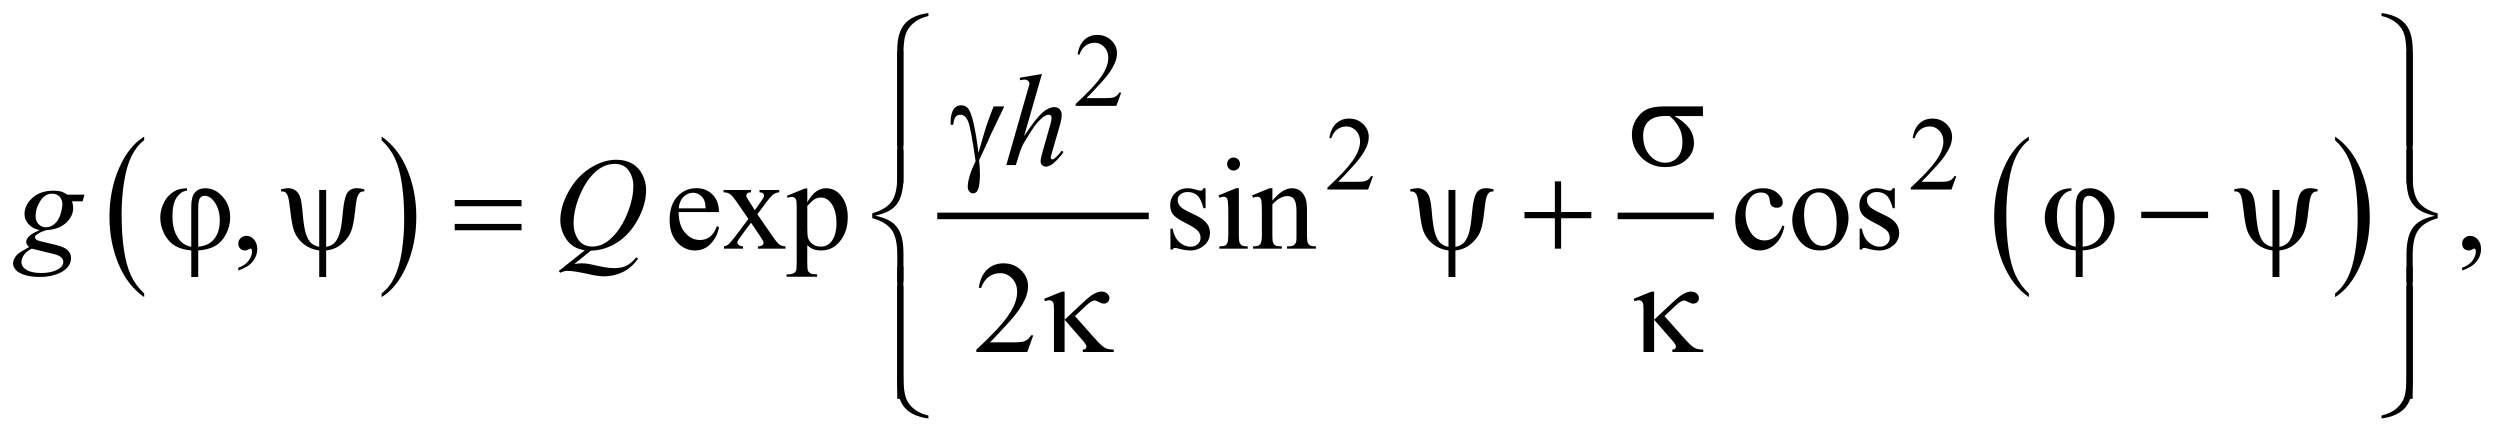 <?xml version="1.0" encoding="UTF-8"?>
<!DOCTYPE svg PUBLIC '-//W3C//DTD SVG 1.0//EN'
          'http://www.w3.org/TR/2001/REC-SVG-20010904/DTD/svg10.dtd'>
<svg stroke-dasharray="none" shape-rendering="auto" xmlns="http://www.w3.org/2000/svg" font-family="'Dialog'" text-rendering="auto" width="302" fill-opacity="1" color-interpolation="auto" color-rendering="auto" preserveAspectRatio="xMidYMid meet" font-size="12px" viewBox="0 0 302 53" fill="black" xmlns:xlink="http://www.w3.org/1999/xlink" stroke="black" image-rendering="auto" stroke-miterlimit="10" stroke-linecap="square" stroke-linejoin="miter" font-style="normal" stroke-width="1" height="53" stroke-dashoffset="0" font-weight="normal" stroke-opacity="1"
><!--Generated by the Batik Graphics2D SVG Generator--><defs id="genericDefs"
  /><g
  ><defs id="defs1"
    ><clipPath clipPathUnits="userSpaceOnUse" id="clipPath1"
      ><path d="M-1 -1 L190.174 -1 L190.174 32.075 L-1 32.075 L-1 -1 Z"
      /></clipPath
      ><clipPath clipPathUnits="userSpaceOnUse" id="clipPath2"
      ><path d="M-0 -0 L-0 31.075 L189.175 31.075 L189.175 -0 Z"
      /></clipPath
    ></defs
    ><g transform="scale(1.576,1.576) translate(1,1)"
    ><path d="M10.05 21.49 L10.05 21.773 C9.212 21.201 8.559 20.362 8.092 19.255 C7.625 18.149 7.391 16.938 7.391 15.621 C7.391 14.253 7.637 13.007 8.128 11.883 C8.62 10.759 9.26 9.956 10.05 9.472 L10.05 9.749 C9.655 10.048 9.331 10.457 9.077 10.976 C8.824 11.496 8.634 12.155 8.509 12.953 C8.384 13.752 8.321 14.585 8.321 15.451 C8.321 16.432 8.379 17.319 8.494 18.111 C8.609 18.903 8.786 19.56 9.024 20.082 C9.262 20.603 9.604 21.071 10.05 21.49 Z" stroke="none" clip-path="url(#clipPath2)"
    /></g
    ><g transform="matrix(1.576,0,0,1.576,1.576,1.576)"
    ><path d="M28.251 9.749 L28.251 9.472 C29.089 10.039 29.741 10.876 30.209 11.983 C30.677 13.09 30.91 14.3 30.91 15.617 C30.91 16.985 30.664 18.232 30.173 19.359 C29.682 20.485 29.041 21.291 28.252 21.774 L28.252 21.49 C28.65 21.19 28.976 20.781 29.23 20.262 C29.483 19.742 29.672 19.084 29.796 18.288 C29.92 17.491 29.981 16.657 29.981 15.787 C29.981 14.809 29.924 13.924 29.81 13.13 C29.696 12.336 29.519 11.678 29.28 11.156 C29.04 10.636 28.697 10.167 28.251 9.749 Z" stroke="none" clip-path="url(#clipPath2)"
    /></g
    ><g stroke-width="0.503" transform="matrix(1.576,0,0,1.576,1.576,1.576)"
    ><line y2="15.55" fill="none" x1="71.094" clip-path="url(#clipPath2)" x2="86.801" y1="15.55"
    /></g
    ><g stroke-width="0.503" transform="matrix(1.576,0,0,1.576,1.576,1.576)"
    ><line y2="15.55" fill="none" x1="123.243" clip-path="url(#clipPath2)" x2="130.113" y1="15.55"
    /></g
    ><g stroke-width="0.503" transform="matrix(1.576,0,0,1.576,1.576,1.576)"
    ><path d="M154.511 21.49 L154.511 21.773 C153.673 21.201 153.021 20.362 152.554 19.255 C152.086 18.149 151.853 16.938 151.853 15.621 C151.853 14.253 152.099 13.007 152.59 11.883 C153.081 10.758 153.722 9.955 154.511 9.471 L154.511 9.748 C154.116 10.047 153.792 10.456 153.538 10.975 C153.284 11.495 153.096 12.154 152.97 12.952 C152.845 13.751 152.782 14.584 152.782 15.45 C152.782 16.431 152.84 17.318 152.955 18.11 C153.071 18.902 153.248 19.559 153.485 20.081 C153.722 20.603 154.064 21.071 154.511 21.49 Z" stroke="none" clip-path="url(#clipPath2)"
    /></g
    ><g stroke-width="0.503" transform="matrix(1.576,0,0,1.576,1.576,1.576)"
    ><path d="M177.985 9.749 L177.985 9.472 C178.823 10.039 179.475 10.876 179.942 11.983 C180.41 13.089 180.643 14.3 180.643 15.617 C180.643 16.985 180.397 18.232 179.906 19.359 C179.416 20.485 178.775 21.291 177.985 21.774 L177.985 21.49 C178.383 21.19 178.709 20.781 178.963 20.262 C179.217 19.742 179.405 19.084 179.528 18.288 C179.652 17.491 179.714 16.657 179.714 15.787 C179.714 14.809 179.657 13.924 179.543 13.13 C179.429 12.336 179.253 11.678 179.014 11.156 C178.775 10.634 178.432 10.167 177.985 9.749 Z" stroke="none" clip-path="url(#clipPath2)"
    /></g
    ><g stroke-width="0.503" transform="matrix(1.576,0,0,1.576,1.576,1.576)"
    ><path d="M84.942 6.089 L84.571 7.114 L81.448 7.114 L81.448 6.969 C82.366 6.126 83.013 5.437 83.388 4.902 C83.763 4.368 83.95 3.88 83.95 3.437 C83.95 3.099 83.847 2.821 83.641 2.604 C83.435 2.387 83.19 2.278 82.904 2.278 C82.644 2.278 82.41 2.355 82.203 2.508 C81.996 2.661 81.843 2.886 81.744 3.182 L81.6 3.182 C81.665 2.697 81.832 2.326 82.101 2.066 C82.37 1.807 82.706 1.677 83.11 1.677 C83.54 1.677 83.898 1.816 84.186 2.094 C84.473 2.371 84.617 2.699 84.617 3.076 C84.617 3.346 84.554 3.616 84.429 3.885 C84.237 4.309 83.924 4.759 83.492 5.233 C82.844 5.946 82.439 6.375 82.278 6.522 L83.659 6.522 C83.94 6.522 84.138 6.512 84.251 6.491 C84.364 6.47 84.466 6.427 84.557 6.363 C84.648 6.299 84.727 6.208 84.795 6.09 L84.942 6.09 Z" stroke="none" clip-path="url(#clipPath2)"
    /></g
    ><g stroke-width="0.503" transform="matrix(1.576,0,0,1.576,1.576,1.576)"
    ><path d="M104.238 12.503 L103.868 13.528 L100.745 13.528 L100.745 13.382 C101.663 12.539 102.31 11.85 102.684 11.315 C103.059 10.782 103.247 10.294 103.247 9.85 C103.247 9.512 103.144 9.234 102.938 9.017 C102.733 8.8 102.487 8.691 102.201 8.691 C101.94 8.691 101.707 8.768 101.5 8.921 C101.293 9.074 101.141 9.299 101.042 9.594 L100.897 9.594 C100.961 9.11 101.129 8.738 101.398 8.478 C101.668 8.219 102.004 8.089 102.408 8.089 C102.837 8.089 103.195 8.228 103.483 8.506 C103.77 8.783 103.915 9.111 103.915 9.488 C103.915 9.758 103.852 10.027 103.727 10.297 C103.534 10.722 103.222 11.171 102.789 11.645 C102.142 12.358 101.736 12.788 101.575 12.934 L102.957 12.934 C103.238 12.934 103.436 12.924 103.549 12.903 C103.662 12.882 103.764 12.84 103.856 12.776 C103.947 12.712 104.026 12.62 104.093 12.503 L104.238 12.503 Z" stroke="none" clip-path="url(#clipPath2)"
    /></g
    ><g stroke-width="0.503" transform="matrix(1.576,0,0,1.576,1.576,1.576)"
    ><path d="M148.95 12.503 L148.58 13.528 L145.457 13.528 L145.457 13.382 C146.375 12.539 147.022 11.85 147.396 11.315 C147.771 10.782 147.959 10.294 147.959 9.85 C147.959 9.512 147.856 9.234 147.65 9.017 C147.445 8.8 147.199 8.691 146.913 8.691 C146.652 8.691 146.419 8.768 146.212 8.921 C146.005 9.074 145.853 9.299 145.754 9.594 L145.609 9.594 C145.673 9.11 145.841 8.738 146.11 8.478 C146.38 8.219 146.716 8.089 147.12 8.089 C147.549 8.089 147.907 8.228 148.195 8.506 C148.482 8.783 148.627 9.111 148.627 9.488 C148.627 9.758 148.564 10.027 148.439 10.297 C148.246 10.722 147.934 11.171 147.501 11.645 C146.854 12.358 146.448 12.788 146.287 12.934 L147.669 12.934 C147.95 12.934 148.148 12.924 148.261 12.903 C148.374 12.882 148.476 12.84 148.568 12.776 C148.659 12.712 148.738 12.62 148.805 12.503 L148.95 12.503 Z" stroke="none" clip-path="url(#clipPath2)"
    /></g
    ><g stroke-width="0.503" transform="matrix(1.576,0,0,1.576,1.576,1.576)"
    ><path d="M17.266 19.734 L17.266 19.518 C17.601 19.407 17.861 19.234 18.044 18.999 C18.227 18.764 18.32 18.517 18.32 18.255 C18.32 18.192 18.305 18.141 18.276 18.098 C18.253 18.069 18.23 18.054 18.208 18.054 C18.172 18.054 18.094 18.086 17.974 18.153 C17.915 18.182 17.854 18.197 17.788 18.197 C17.629 18.197 17.502 18.149 17.408 18.054 C17.314 17.959 17.266 17.828 17.266 17.661 C17.266 17.5 17.327 17.363 17.449 17.248 C17.571 17.134 17.72 17.076 17.895 17.076 C18.11 17.076 18.301 17.171 18.468 17.358 C18.635 17.546 18.719 17.796 18.719 18.107 C18.719 18.445 18.603 18.758 18.37 19.047 C18.139 19.339 17.771 19.567 17.266 19.734 Z" stroke="none" clip-path="url(#clipPath2)"
    /></g
    ><g stroke-width="0.503" transform="matrix(1.576,0,0,1.576,1.576,1.576)"
    ><path d="M51.019 15.255 C51.016 15.923 51.177 16.447 51.502 16.827 C51.827 17.207 52.21 17.396 52.648 17.396 C52.941 17.396 53.195 17.315 53.412 17.153 C53.629 16.991 53.809 16.714 53.956 16.321 L54.107 16.419 C54.039 16.868 53.84 17.276 53.512 17.645 C53.183 18.013 52.772 18.198 52.278 18.198 C51.741 18.198 51.281 17.987 50.9 17.567 C50.518 17.146 50.326 16.58 50.326 15.87 C50.326 15.1 50.522 14.5 50.914 14.07 C51.306 13.638 51.798 13.424 52.39 13.424 C52.891 13.424 53.303 13.59 53.625 13.922 C53.947 14.255 54.108 14.699 54.108 15.256 L51.019 15.256 ZM51.019 14.97 L53.088 14.97 C53.072 14.683 53.038 14.48 52.985 14.362 C52.904 14.178 52.783 14.035 52.622 13.929 C52.461 13.825 52.293 13.773 52.117 13.773 C51.847 13.773 51.605 13.878 51.392 14.089 C51.179 14.3 51.055 14.594 51.019 14.97 Z" stroke="none" clip-path="url(#clipPath2)"
    /></g
    ><g stroke-width="0.503" transform="matrix(1.576,0,0,1.576,1.576,1.576)"
    ><path d="M54.462 13.561 L56.565 13.561 L56.565 13.743 C56.431 13.743 56.338 13.765 56.284 13.812 C56.23 13.857 56.203 13.917 56.203 13.994 C56.203 14.072 56.26 14.193 56.374 14.357 C56.41 14.41 56.463 14.492 56.535 14.603 L56.852 15.113 L57.218 14.603 C57.452 14.279 57.569 14.074 57.569 13.988 C57.569 13.92 57.541 13.861 57.486 13.814 C57.431 13.767 57.341 13.743 57.218 13.743 L57.218 13.561 L58.73 13.561 L58.73 13.743 C58.571 13.753 58.433 13.797 58.315 13.876 C58.156 13.987 57.938 14.23 57.661 14.604 L57.051 15.423 L58.163 17.034 C58.436 17.43 58.632 17.669 58.748 17.749 C58.865 17.829 59.017 17.874 59.202 17.884 L59.202 18.061 L57.094 18.061 L57.094 17.884 C57.24 17.884 57.354 17.851 57.435 17.785 C57.497 17.739 57.528 17.679 57.528 17.603 C57.528 17.527 57.424 17.338 57.216 17.034 L56.562 16.071 L55.845 17.034 C55.624 17.332 55.513 17.509 55.513 17.564 C55.513 17.642 55.55 17.713 55.623 17.778 C55.696 17.841 55.806 17.877 55.953 17.883 L55.953 18.06 L54.494 18.06 L54.494 17.883 C54.611 17.866 54.713 17.825 54.801 17.76 C54.925 17.665 55.133 17.423 55.426 17.033 L56.363 15.78 L55.514 14.543 C55.273 14.189 55.087 13.968 54.955 13.878 C54.823 13.787 54.658 13.742 54.46 13.742 L54.46 13.561 Z" stroke="none" clip-path="url(#clipPath2)"
    /></g
    ><g stroke-width="0.503" transform="matrix(1.576,0,0,1.576,1.576,1.576)"
    ><path d="M59.317 14.007 L60.693 13.448 L60.879 13.448 L60.879 14.499 C61.11 14.103 61.341 13.825 61.574 13.666 C61.806 13.507 62.051 13.428 62.308 13.428 C62.757 13.428 63.131 13.605 63.43 13.958 C63.798 14.391 63.981 14.954 63.981 15.647 C63.981 16.423 63.76 17.065 63.317 17.573 C62.953 17.989 62.494 18.197 61.941 18.197 C61.7 18.197 61.492 18.163 61.316 18.093 C61.186 18.044 61.04 17.946 60.877 17.798 L60.877 19.169 C60.877 19.477 60.896 19.672 60.933 19.756 C60.97 19.839 61.035 19.905 61.128 19.954 C61.221 20.004 61.389 20.028 61.633 20.028 L61.633 20.21 L59.291 20.21 L59.291 20.028 L59.413 20.028 C59.592 20.031 59.745 19.997 59.871 19.924 C59.933 19.888 59.981 19.83 60.015 19.75 C60.049 19.669 60.066 19.466 60.066 19.138 L60.066 14.885 C60.066 14.593 60.053 14.408 60.027 14.329 C60.001 14.251 59.96 14.192 59.902 14.153 C59.845 14.114 59.768 14.093 59.67 14.093 C59.592 14.093 59.493 14.115 59.373 14.162 L59.317 14.007 ZM60.879 14.788 L60.879 16.468 C60.879 16.832 60.894 17.071 60.923 17.186 C60.968 17.375 61.08 17.542 61.257 17.687 C61.434 17.831 61.658 17.903 61.928 17.903 C62.253 17.903 62.517 17.775 62.719 17.52 C62.983 17.186 63.114 16.716 63.114 16.111 C63.114 15.423 62.965 14.894 62.665 14.524 C62.457 14.268 62.209 14.14 61.923 14.14 C61.767 14.14 61.612 14.179 61.46 14.258 C61.342 14.317 61.149 14.493 60.879 14.788 Z" stroke="none" clip-path="url(#clipPath2)"
    /></g
    ><g stroke-width="0.503" transform="matrix(1.576,0,0,1.576,1.576,1.576)"
    ><path d="M91.407 13.428 L91.407 14.96 L91.246 14.96 C91.122 14.48 90.964 14.151 90.77 13.978 C90.577 13.805 90.33 13.718 90.031 13.718 C89.803 13.718 89.619 13.779 89.48 13.9 C89.341 14.021 89.27 14.156 89.27 14.302 C89.27 14.486 89.322 14.643 89.426 14.775 C89.527 14.909 89.732 15.05 90.041 15.202 L90.753 15.551 C91.413 15.875 91.744 16.303 91.744 16.833 C91.744 17.242 91.59 17.572 91.283 17.822 C90.976 18.073 90.632 18.198 90.251 18.198 C89.978 18.198 89.666 18.149 89.314 18.051 C89.207 18.018 89.119 18.002 89.051 18.002 C88.976 18.002 88.918 18.044 88.875 18.129 L88.714 18.129 L88.714 16.524 L88.875 16.524 C88.966 16.982 89.14 17.328 89.397 17.56 C89.654 17.792 89.942 17.909 90.261 17.909 C90.486 17.909 90.668 17.843 90.81 17.71 C90.952 17.578 91.022 17.418 91.022 17.231 C91.022 17.005 90.943 16.815 90.785 16.662 C90.627 16.508 90.312 16.313 89.841 16.077 C89.369 15.841 89.06 15.629 88.914 15.438 C88.768 15.251 88.694 15.016 88.694 14.731 C88.694 14.361 88.82 14.051 89.072 13.803 C89.324 13.553 89.65 13.429 90.05 13.429 C90.226 13.429 90.439 13.467 90.689 13.542 C90.855 13.591 90.965 13.615 91.021 13.615 C91.073 13.615 91.114 13.603 91.143 13.581 C91.172 13.559 91.206 13.508 91.245 13.429 L91.407 13.429 Z" stroke="none" clip-path="url(#clipPath2)"
    /></g
    ><g stroke-width="0.503" transform="matrix(1.576,0,0,1.576,1.576,1.576)"
    ><path d="M93.958 13.428 L93.958 17.043 C93.958 17.324 93.979 17.512 94.019 17.606 C94.06 17.699 94.12 17.769 94.2 17.815 C94.28 17.861 94.425 17.883 94.637 17.883 L94.637 18.06 L92.466 18.06 L92.466 17.883 C92.684 17.883 92.83 17.862 92.905 17.82 C92.98 17.777 93.039 17.707 93.083 17.608 C93.126 17.51 93.148 17.322 93.148 17.044 L93.148 15.31 C93.148 14.822 93.133 14.505 93.105 14.362 C93.082 14.258 93.046 14.184 92.998 14.143 C92.95 14.102 92.882 14.081 92.798 14.081 C92.707 14.081 92.596 14.106 92.466 14.155 L92.398 13.977 L93.745 13.427 L93.958 13.427 ZM93.554 11.075 C93.691 11.075 93.807 11.124 93.903 11.22 C93.999 11.318 94.047 11.434 94.047 11.572 C94.047 11.71 93.999 11.828 93.903 11.926 C93.807 12.025 93.691 12.073 93.554 12.073 C93.417 12.073 93.3 12.024 93.202 11.926 C93.105 11.828 93.056 11.71 93.056 11.572 C93.056 11.434 93.104 11.318 93.2 11.22 C93.296 11.124 93.414 11.075 93.554 11.075 Z" stroke="none" clip-path="url(#clipPath2)"
    /></g
    ><g stroke-width="0.503" transform="matrix(1.576,0,0,1.576,1.576,1.576)"
    ><path d="M96.526 14.381 C97.049 13.745 97.548 13.428 98.024 13.428 C98.267 13.428 98.477 13.49 98.653 13.613 C98.829 13.736 98.968 13.937 99.073 14.219 C99.144 14.415 99.18 14.716 99.18 15.122 L99.18 17.043 C99.18 17.328 99.202 17.521 99.248 17.622 C99.283 17.704 99.341 17.768 99.421 17.814 C99.501 17.86 99.648 17.882 99.862 17.882 L99.862 18.059 L97.652 18.059 L97.652 17.882 L97.745 17.882 C97.953 17.882 98.099 17.85 98.182 17.786 C98.265 17.722 98.323 17.628 98.355 17.504 C98.369 17.454 98.375 17.301 98.375 17.042 L98.375 15.2 C98.375 14.791 98.322 14.494 98.217 14.308 C98.112 14.122 97.933 14.031 97.683 14.031 C97.296 14.031 96.911 14.244 96.527 14.67 L96.527 17.042 C96.527 17.347 96.545 17.535 96.581 17.606 C96.626 17.702 96.688 17.771 96.769 17.815 C96.85 17.859 97.01 17.881 97.254 17.881 L97.254 18.058 L95.044 18.058 L95.044 17.881 L95.142 17.881 C95.37 17.881 95.523 17.822 95.603 17.706 C95.683 17.59 95.722 17.368 95.722 17.041 L95.722 15.371 C95.722 14.831 95.71 14.501 95.686 14.384 C95.662 14.266 95.624 14.186 95.574 14.144 C95.523 14.101 95.456 14.08 95.372 14.08 C95.281 14.08 95.172 14.105 95.045 14.154 L94.972 13.976 L96.319 13.426 L96.529 13.426 L96.529 14.381 Z" stroke="none" clip-path="url(#clipPath2)"
    /></g
    ><g stroke-width="0.503" transform="matrix(1.576,0,0,1.576,1.576,1.576)"
    ><path d="M135.772 16.351 C135.652 16.944 135.416 17.4 135.064 17.718 C134.713 18.037 134.325 18.197 133.898 18.197 C133.391 18.197 132.949 17.982 132.571 17.553 C132.194 17.124 132.006 16.544 132.006 15.815 C132.006 15.108 132.215 14.533 132.633 14.09 C133.051 13.649 133.553 13.427 134.138 13.427 C134.577 13.427 134.939 13.544 135.221 13.779 C135.504 14.012 135.646 14.257 135.646 14.508 C135.646 14.632 135.606 14.733 135.527 14.81 C135.447 14.887 135.336 14.925 135.192 14.925 C135.001 14.925 134.856 14.863 134.758 14.738 C134.702 14.67 134.666 14.539 134.648 14.345 C134.63 14.152 134.564 14.004 134.451 13.903 C134.337 13.804 134.18 13.756 133.977 13.756 C133.652 13.756 133.39 13.877 133.192 14.119 C132.928 14.44 132.796 14.864 132.796 15.391 C132.796 15.928 132.927 16.402 133.189 16.813 C133.451 17.224 133.805 17.429 134.251 17.429 C134.569 17.429 134.856 17.32 135.109 17.1 C135.289 16.95 135.463 16.676 135.631 16.281 L135.772 16.351 Z" stroke="none" clip-path="url(#clipPath2)"
    /></g
    ><g stroke-width="0.503" transform="matrix(1.576,0,0,1.576,1.576,1.576)"
    ><path d="M138.537 13.428 C139.214 13.428 139.757 13.687 140.167 14.204 C140.515 14.645 140.689 15.153 140.689 15.726 C140.689 16.129 140.592 16.537 140.401 16.949 C140.209 17.362 139.945 17.673 139.608 17.883 C139.271 18.092 138.896 18.197 138.483 18.197 C137.81 18.197 137.275 17.926 136.878 17.386 C136.543 16.931 136.376 16.42 136.376 15.854 C136.376 15.442 136.478 15.032 136.681 14.624 C136.884 14.216 137.152 13.915 137.484 13.72 C137.815 13.525 138.166 13.428 138.537 13.428 ZM138.386 13.747 C138.214 13.747 138.04 13.799 137.866 13.901 C137.692 14.005 137.552 14.186 137.444 14.444 C137.337 14.703 137.283 15.036 137.283 15.442 C137.283 16.096 137.412 16.661 137.671 17.135 C137.93 17.611 138.271 17.848 138.693 17.848 C139.008 17.848 139.269 17.717 139.473 17.454 C139.678 17.192 139.781 16.742 139.781 16.103 C139.781 15.304 139.61 14.675 139.269 14.217 C139.038 13.904 138.744 13.747 138.386 13.747 Z" stroke="none" clip-path="url(#clipPath2)"
    /></g
    ><g stroke-width="0.503" transform="matrix(1.576,0,0,1.576,1.576,1.576)"
    ><path d="M144.237 13.428 L144.237 14.96 L144.076 14.96 C143.952 14.48 143.794 14.151 143.6 13.978 C143.406 13.805 143.16 13.718 142.861 13.718 C142.632 13.718 142.449 13.779 142.309 13.9 C142.169 14.021 142.099 14.156 142.099 14.302 C142.099 14.486 142.151 14.643 142.255 14.775 C142.356 14.909 142.561 15.05 142.87 15.202 L143.582 15.551 C144.242 15.875 144.572 16.303 144.572 16.833 C144.572 17.242 144.419 17.572 144.111 17.822 C143.803 18.073 143.46 18.198 143.079 18.198 C142.807 18.198 142.494 18.149 142.142 18.051 C142.035 18.018 141.947 18.002 141.878 18.002 C141.804 18.002 141.745 18.044 141.703 18.129 L141.542 18.129 L141.542 16.524 L141.703 16.524 C141.794 16.982 141.968 17.328 142.224 17.56 C142.48 17.792 142.769 17.909 143.087 17.909 C143.312 17.909 143.495 17.843 143.637 17.71 C143.778 17.578 143.849 17.418 143.849 17.231 C143.849 17.005 143.77 16.815 143.613 16.662 C143.455 16.508 143.14 16.313 142.669 16.077 C142.198 15.841 141.888 15.629 141.741 15.438 C141.595 15.251 141.522 15.016 141.522 14.731 C141.522 14.361 141.648 14.051 141.9 13.803 C142.152 13.553 142.478 13.429 142.879 13.429 C143.054 13.429 143.268 13.467 143.518 13.542 C143.684 13.591 143.794 13.615 143.85 13.615 C143.902 13.615 143.943 13.603 143.972 13.581 C144.001 13.559 144.035 13.508 144.075 13.429 L144.237 13.429 Z" stroke="none" clip-path="url(#clipPath2)"
    /></g
    ><g stroke-width="0.503" transform="matrix(1.576,0,0,1.576,1.576,1.576)"
    ><path d="M187.721 19.734 L187.721 19.518 C188.056 19.407 188.315 19.234 188.499 18.999 C188.683 18.765 188.774 18.517 188.774 18.255 C188.774 18.192 188.759 18.141 188.73 18.098 C188.708 18.069 188.684 18.054 188.662 18.054 C188.626 18.054 188.548 18.086 188.428 18.153 C188.369 18.182 188.308 18.197 188.242 18.197 C188.083 18.197 187.956 18.149 187.861 18.054 C187.767 17.959 187.72 17.828 187.72 17.661 C187.72 17.5 187.781 17.363 187.903 17.248 C188.025 17.134 188.174 17.076 188.349 17.076 C188.564 17.076 188.755 17.171 188.922 17.358 C189.09 17.546 189.174 17.796 189.174 18.107 C189.174 18.445 189.057 18.758 188.824 19.047 C188.593 19.339 188.225 19.567 187.721 19.734 Z" stroke="none" clip-path="url(#clipPath2)"
    /></g
    ><g stroke-width="0.503" transform="matrix(1.576,0,0,1.576,1.576,1.576)"
    ><path d="M78.202 24.699 L77.739 25.981 L73.836 25.981 L73.836 25.8 C74.984 24.745 75.793 23.884 76.261 23.216 C76.729 22.548 76.964 21.938 76.964 21.384 C76.964 20.962 76.836 20.615 76.579 20.343 C76.322 20.072 76.015 19.936 75.657 19.936 C75.332 19.936 75.04 20.032 74.781 20.223 C74.523 20.414 74.331 20.696 74.208 21.065 L74.027 21.065 C74.109 20.46 74.318 19.995 74.654 19.67 C74.991 19.346 75.411 19.184 75.916 19.184 C76.453 19.184 76.9 19.358 77.26 19.705 C77.619 20.053 77.799 20.462 77.799 20.934 C77.799 21.271 77.721 21.608 77.565 21.946 C77.324 22.476 76.934 23.038 76.394 23.631 C75.584 24.522 75.078 25.059 74.876 25.242 L76.604 25.242 C76.955 25.242 77.202 25.228 77.343 25.202 C77.485 25.177 77.613 25.123 77.726 25.043 C77.839 24.963 77.939 24.849 78.023 24.701 L78.202 24.701 Z" stroke="none" clip-path="url(#clipPath2)"
    /></g
    ><g stroke-width="0.503" transform="matrix(1.576,0,0,1.576,1.576,1.576)"
    ><path d="M78.865 4.669 L77.494 9.439 C78.086 8.542 78.548 7.945 78.88 7.651 C79.212 7.356 79.529 7.209 79.831 7.209 C79.987 7.209 80.117 7.263 80.222 7.371 C80.326 7.479 80.378 7.623 80.378 7.803 C80.378 8.019 80.333 8.281 80.242 8.589 L79.646 10.647 C79.571 10.896 79.534 11.033 79.534 11.06 C79.534 11.105 79.548 11.143 79.576 11.172 C79.603 11.202 79.635 11.216 79.671 11.216 C79.713 11.216 79.762 11.195 79.817 11.153 C80.003 11.009 80.186 10.809 80.368 10.554 L80.519 10.647 C80.409 10.82 80.255 11.011 80.058 11.219 C79.861 11.427 79.692 11.572 79.551 11.652 C79.409 11.732 79.283 11.771 79.173 11.771 C79.053 11.771 78.954 11.734 78.878 11.656 C78.801 11.58 78.763 11.48 78.763 11.359 C78.763 11.214 78.82 10.947 78.934 10.554 L79.495 8.589 C79.566 8.343 79.602 8.151 79.602 8.009 C79.602 7.944 79.581 7.891 79.541 7.852 C79.5 7.813 79.447 7.793 79.382 7.793 C79.288 7.793 79.18 7.829 79.06 7.901 C78.839 8.039 78.583 8.294 78.294 8.667 C78.216 8.769 77.956 9.178 77.514 9.896 C77.377 10.125 77.265 10.375 77.177 10.647 L76.865 11.654 L76.133 11.654 L77.738 6.035 L77.909 5.426 C77.909 5.341 77.874 5.266 77.804 5.2 C77.734 5.134 77.649 5.101 77.548 5.101 C77.489 5.101 77.4 5.111 77.279 5.131 L77.176 5.146 L77.176 4.954 L78.865 4.669 Z" stroke="none" clip-path="url(#clipPath2)"
    /></g
    ><g stroke-width="0.503" transform="matrix(1.576,0,0,1.576,1.576,1.576)"
    ><path d="M5.475 13.919 L5.333 14.43 L4.519 14.43 C4.581 14.607 4.612 14.773 4.612 14.926 C4.612 15.359 4.429 15.743 4.065 16.08 C3.697 16.418 3.193 16.604 2.553 16.64 C2.208 16.745 1.949 16.869 1.777 17.014 C1.712 17.066 1.679 17.12 1.679 17.176 C1.679 17.241 1.708 17.301 1.767 17.355 C1.826 17.41 1.974 17.464 2.211 17.52 L3.158 17.741 C3.681 17.866 4.028 18.012 4.197 18.183 C4.363 18.356 4.446 18.556 4.446 18.782 C4.446 19.051 4.347 19.297 4.151 19.519 C3.955 19.741 3.666 19.915 3.287 20.041 C2.908 20.167 2.489 20.23 2.03 20.23 C1.627 20.23 1.259 20.182 0.927 20.085 C0.595 19.988 0.358 19.857 0.215 19.694 C0.072 19.531 0 19.362 0 19.189 C0 19.048 0.046 18.902 0.139 18.75 C0.232 18.598 0.348 18.472 0.488 18.374 C0.576 18.311 0.824 18.164 1.235 17.932 C1.085 17.815 1.01 17.685 1.01 17.544 C1.01 17.413 1.076 17.273 1.208 17.126 C1.339 16.98 1.619 16.817 2.044 16.64 C1.686 16.572 1.402 16.421 1.193 16.189 C0.983 15.957 0.878 15.698 0.878 15.413 C0.878 14.948 1.081 14.532 1.485 14.166 C1.89 13.799 2.429 13.615 3.103 13.615 C3.347 13.615 3.547 13.64 3.703 13.689 C3.859 13.738 4.01 13.815 4.157 13.919 L5.475 13.919 ZM1.444 18.06 C1.181 18.181 0.981 18.336 0.846 18.527 C0.711 18.716 0.643 18.903 0.643 19.087 C0.643 19.303 0.741 19.482 0.936 19.622 C1.216 19.825 1.625 19.927 2.165 19.927 C2.63 19.927 3.028 19.848 3.358 19.689 C3.688 19.531 3.854 19.325 3.854 19.073 C3.854 18.945 3.793 18.824 3.671 18.71 C3.549 18.595 3.312 18.502 2.961 18.43 C2.77 18.389 2.264 18.266 1.444 18.06 ZM3.782 14.69 C3.782 14.428 3.709 14.221 3.565 14.071 C3.421 13.921 3.231 13.844 2.997 13.844 C2.629 13.844 2.326 14.031 2.087 14.403 C1.848 14.774 1.729 15.161 1.729 15.564 C1.729 15.817 1.805 16.022 1.958 16.182 C2.111 16.343 2.296 16.423 2.515 16.423 C2.687 16.423 2.854 16.375 3.015 16.281 C3.176 16.185 3.312 16.054 3.422 15.887 C3.533 15.72 3.621 15.507 3.686 15.248 C3.751 14.989 3.782 14.805 3.782 14.69 Z" stroke="none" clip-path="url(#clipPath2)"
    /></g
    ><g stroke-width="0.503" transform="matrix(1.576,0,0,1.576,1.576,1.576)"
    ><path d="M44.281 18.212 L43.022 19.238 C43.22 19.202 43.404 19.184 43.573 19.184 C43.736 19.184 43.886 19.194 44.024 19.213 C44.162 19.232 44.458 19.294 44.912 19.398 C45.366 19.501 45.762 19.552 46.1 19.552 C46.461 19.552 46.767 19.489 47.02 19.363 C47.272 19.237 47.517 19.027 47.754 18.732 L47.915 18.811 C47.58 19.295 47.185 19.645 46.729 19.859 C46.273 20.074 45.791 20.181 45.28 20.181 C44.997 20.181 44.61 20.125 44.119 20.014 C43.368 19.847 42.842 19.763 42.543 19.763 C42.429 19.763 42.336 19.772 42.265 19.787 C42.193 19.804 42.086 19.843 41.943 19.905 L41.831 19.772 L43.831 18.181 C43.213 18.096 42.745 17.823 42.426 17.361 C42.107 16.899 41.948 16.406 41.948 15.882 C41.948 15.165 42.163 14.423 42.594 13.657 C43.025 12.89 43.576 12.298 44.248 11.876 C44.919 11.456 45.579 11.245 46.227 11.245 C46.708 11.245 47.119 11.343 47.459 11.54 C47.799 11.736 48.062 12.022 48.247 12.397 C48.432 12.772 48.525 13.155 48.525 13.548 C48.525 14.301 48.312 15.065 47.886 15.836 C47.46 16.609 46.93 17.194 46.298 17.593 C45.666 17.993 44.994 18.198 44.281 18.212 ZM46.111 11.562 C45.786 11.562 45.467 11.643 45.157 11.805 C44.847 11.967 44.538 12.232 44.233 12.601 C43.927 12.969 43.652 13.451 43.408 14.047 C43.112 14.78 42.964 15.473 42.964 16.124 C42.964 16.59 43.083 17.001 43.32 17.359 C43.557 17.717 43.922 17.897 44.413 17.897 C44.706 17.897 44.996 17.824 45.282 17.676 C45.568 17.528 45.865 17.278 46.17 16.924 C46.56 16.472 46.887 15.898 47.15 15.2 C47.414 14.502 47.546 13.854 47.546 13.255 C47.546 12.813 47.427 12.42 47.19 12.076 C46.952 11.733 46.592 11.562 46.111 11.562 Z" stroke="none" clip-path="url(#clipPath2)"
    /></g
    ><g stroke-width="0.503" transform="matrix(1.576,0,0,1.576,1.576,1.576)"
    ><path d="M70.162 0.226 C69.678 0.341 69.289 0.527 68.996 0.786 C68.704 1.044 68.505 1.342 68.401 1.677 C68.297 2.013 68.245 2.567 68.245 3.34 L68.245 10.138 L67.772 10.138 L67.772 2.834 C67.772 1.943 67.964 1.275 68.348 0.83 C68.732 0.385 69.335 0.108 70.162 0 L70.162 0.226 Z" stroke="none" clip-path="url(#clipPath2)"
    /></g
    ><g stroke-width="0.503" transform="matrix(1.576,0,0,1.576,1.576,1.576)"
    ><path d="M181.546 0.226 L181.546 0 C182.372 0.108 182.977 0.384 183.361 0.828 C183.745 1.272 183.936 1.94 183.936 2.834 L183.936 10.138 L183.457 10.138 L183.457 3.34 C183.457 2.852 183.433 2.434 183.385 2.085 C183.336 1.736 183.236 1.444 183.084 1.209 C182.932 0.974 182.729 0.771 182.47 0.602 C182.212 0.433 181.903 0.308 181.546 0.226 Z" stroke="none" clip-path="url(#clipPath2)"
    /></g
    ><g stroke-width="0.503" transform="matrix(1.576,0,0,1.576,1.576,1.576)"
    ><path d="M75.164 7.154 L75.979 7.154 C75.927 7.272 75.659 7.832 75.174 8.834 C74.972 9.253 74.828 9.571 74.74 9.787 C74.701 9.876 74.657 9.972 74.608 10.077 L74.047 11.285 C74.069 11.495 74.086 11.687 74.096 11.864 C74.106 12.042 74.111 12.202 74.111 12.345 C74.111 12.79 74.078 13.134 74.013 13.377 C73.967 13.547 73.907 13.664 73.832 13.728 C73.757 13.792 73.676 13.824 73.588 13.824 C73.481 13.824 73.386 13.778 73.303 13.686 C73.22 13.594 73.178 13.477 73.178 13.332 C73.178 13.08 73.228 12.789 73.329 12.461 C73.43 12.131 73.579 11.762 73.778 11.353 C73.541 9.676 73.351 8.665 73.21 8.318 C73.069 7.971 72.873 7.797 72.622 7.797 C72.469 7.797 72.349 7.843 72.261 7.937 C72.174 8.031 72.107 8.241 72.061 8.568 L71.871 8.568 C71.868 8.47 71.866 8.396 71.866 8.347 C71.866 7.895 71.954 7.555 72.13 7.326 C72.263 7.156 72.442 7.071 72.667 7.071 C72.862 7.071 73.021 7.13 73.145 7.248 C73.314 7.415 73.465 7.778 73.599 8.338 C73.768 9.065 73.9 9.856 73.995 10.71 L74.424 9.252 C74.614 8.597 74.861 7.897 75.164 7.154 Z" stroke="none" clip-path="url(#clipPath2)"
    /></g
    ><g stroke-width="0.503" transform="matrix(1.576,0,0,1.576,1.576,1.576)"
    ><path d="M129.53 7.896 L127.343 7.896 C127.834 8.171 128.207 8.476 128.46 8.81 C128.714 9.144 128.841 9.531 128.841 9.969 C128.841 10.474 128.64 10.906 128.237 11.265 C127.834 11.626 127.294 11.806 126.617 11.806 C125.904 11.806 125.304 11.562 124.816 11.074 C124.329 10.587 124.085 9.998 124.085 9.306 C124.085 8.89 124.188 8.514 124.392 8.176 C124.597 7.839 124.857 7.584 125.17 7.412 C125.484 7.24 125.965 7.154 126.612 7.154 L129.53 7.154 L129.53 7.896 ZM126.979 7.896 C126.842 7.893 126.738 7.891 126.666 7.891 C126.084 7.891 125.651 8.022 125.37 8.284 C125.089 8.546 124.948 8.916 124.948 9.393 C124.948 10.019 125.116 10.522 125.451 10.901 C125.786 11.282 126.182 11.471 126.641 11.471 C127.025 11.471 127.34 11.332 127.587 11.056 C127.834 10.78 127.958 10.381 127.958 9.86 C127.959 9.107 127.632 8.453 126.979 7.896 Z" stroke="none" clip-path="url(#clipPath2)"
    /></g
    ><g stroke-width="0.503" transform="matrix(1.576,0,0,1.576,1.576,1.576)"
    ><path d="M68.244 13.063 L67.771 13.063 L67.771 2.93 L68.244 2.93 L68.244 13.063 Z" stroke="none" clip-path="url(#clipPath2)"
    /></g
    ><g stroke-width="0.503" transform="matrix(1.576,0,0,1.576,1.576,1.576)"
    ><path d="M183.932 13.063 L183.458 13.063 L183.458 2.93 L183.932 2.93 L183.932 13.063 Z" stroke="none" clip-path="url(#clipPath2)"
    /></g
    ><g stroke-width="0.503" transform="matrix(1.576,0,0,1.576,1.576,1.576)"
    ><path d="M13.661 17.922 L13.661 14.818 C13.661 14.318 13.756 13.961 13.947 13.748 C14.137 13.535 14.403 13.429 14.744 13.429 C15.239 13.429 15.679 13.645 16.064 14.075 C16.45 14.507 16.643 15.042 16.643 15.684 C16.643 16.113 16.538 16.531 16.328 16.939 C16.118 17.346 15.846 17.648 15.511 17.842 C15.176 18.037 14.737 18.155 14.194 18.198 L14.194 20.231 L13.662 20.231 L13.662 18.198 C13.164 18.155 12.749 18.036 12.415 17.84 C12.082 17.643 11.81 17.344 11.6 16.941 C11.39 16.539 11.285 16.123 11.285 15.694 C11.285 15.331 11.354 14.993 11.493 14.682 C11.631 14.37 11.796 14.125 11.988 13.946 C12.18 13.765 12.378 13.637 12.581 13.559 C12.784 13.483 13.034 13.44 13.33 13.429 L13.33 13.616 C13.038 13.639 12.779 13.806 12.555 14.118 C12.33 14.429 12.218 14.925 12.218 15.606 C12.218 16.1 12.295 16.521 12.447 16.87 C12.599 17.219 12.792 17.48 13.023 17.654 C13.171 17.764 13.385 17.854 13.661 17.922 ZM14.193 17.912 C14.522 17.876 14.787 17.799 14.988 17.682 C15.268 17.521 15.481 17.289 15.627 16.987 C15.773 16.685 15.847 16.324 15.847 15.904 C15.847 15.311 15.699 14.82 15.403 14.43 C15.189 14.149 14.943 14.007 14.666 14.007 C14.526 14.007 14.413 14.07 14.325 14.193 C14.237 14.315 14.193 14.576 14.193 14.976 L14.193 17.912 Z" stroke="none" clip-path="url(#clipPath2)"
    /></g
    ><g stroke-width="0.503" transform="matrix(1.576,0,0,1.576,1.576,1.576)"
    ><path d="M24 13.561 L24 17.922 C24.25 17.873 24.452 17.781 24.605 17.648 C24.758 17.513 24.891 17.286 25.005 16.964 C25.119 16.644 25.212 16.066 25.283 15.231 C25.345 14.541 25.452 14.066 25.605 13.809 C25.758 13.552 26.015 13.423 26.376 13.423 C26.5 13.423 26.683 13.45 26.927 13.507 L26.927 13.669 C26.787 13.669 26.683 13.693 26.615 13.742 C26.52 13.814 26.444 13.938 26.386 14.116 C26.327 14.292 26.274 14.618 26.225 15.093 C26.15 15.86 26.043 16.414 25.903 16.758 C25.799 17.01 25.641 17.248 25.429 17.473 C25.217 17.698 24.999 17.866 24.773 17.979 C24.547 18.092 24.29 18.164 24 18.197 L24 20.23 L23.468 20.23 L23.468 18.197 C23.026 18.141 22.639 17.986 22.307 17.733 C21.975 17.479 21.728 17.157 21.565 16.767 C21.441 16.472 21.334 15.911 21.243 15.082 C21.187 14.584 21.132 14.25 21.077 14.08 C21.022 13.91 20.949 13.794 20.857 13.731 C20.798 13.689 20.693 13.668 20.54 13.668 L20.54 13.506 C20.813 13.449 21 13.422 21.101 13.422 C21.293 13.422 21.47 13.477 21.633 13.586 C21.796 13.696 21.918 13.862 21.999 14.085 C22.081 14.308 22.144 14.691 22.189 15.234 C22.254 16.043 22.343 16.611 22.455 16.938 C22.567 17.266 22.7 17.498 22.852 17.633 C23.004 17.768 23.21 17.864 23.467 17.92 L23.467 13.559 L24 13.559 Z" stroke="none" clip-path="url(#clipPath2)"
    /></g
    ><g stroke-width="0.503" transform="matrix(1.576,0,0,1.576,1.576,1.576)"
    ><path d="M33.853 14.331 L38.976 14.331 L38.976 14.808 L33.853 14.808 L33.853 14.331 ZM33.853 16.163 L38.976 16.163 L38.976 16.65 L33.853 16.65 L33.853 16.163 Z" stroke="none" clip-path="url(#clipPath2)"
    /></g
    ><g stroke-width="0.503" transform="matrix(1.576,0,0,1.576,1.576,1.576)"
    ><path d="M110.556 13.561 L110.556 17.922 C110.807 17.873 111.008 17.781 111.161 17.648 C111.313 17.513 111.447 17.286 111.56 16.964 C111.674 16.644 111.767 16.066 111.838 15.231 C111.901 14.541 112.007 14.066 112.16 13.809 C112.313 13.552 112.57 13.423 112.931 13.423 C113.055 13.423 113.239 13.45 113.483 13.507 L113.483 13.669 C113.343 13.669 113.239 13.693 113.17 13.742 C113.076 13.814 112.999 13.938 112.941 14.116 C112.883 14.292 112.83 14.618 112.781 15.093 C112.706 15.86 112.598 16.414 112.459 16.758 C112.355 17.01 112.197 17.248 111.985 17.473 C111.774 17.698 111.555 17.866 111.329 17.979 C111.103 18.092 110.846 18.165 110.556 18.198 L110.556 20.231 L110.025 20.231 L110.025 18.198 C109.583 18.142 109.195 17.987 108.864 17.734 C108.532 17.48 108.285 17.158 108.122 16.768 C107.998 16.473 107.892 15.912 107.8 15.083 C107.745 14.585 107.69 14.251 107.634 14.081 C107.579 13.911 107.506 13.795 107.415 13.732 C107.356 13.69 107.25 13.669 107.098 13.669 L107.098 13.507 C107.371 13.45 107.558 13.423 107.659 13.423 C107.851 13.423 108.028 13.478 108.191 13.587 C108.354 13.697 108.475 13.863 108.557 14.086 C108.638 14.309 108.702 14.692 108.747 15.235 C108.811 16.044 108.9 16.612 109.013 16.939 C109.125 17.267 109.257 17.499 109.41 17.634 C109.563 17.769 109.767 17.865 110.025 17.921 L110.025 13.56 L110.556 13.56 Z" stroke="none" clip-path="url(#clipPath2)"
    /></g
    ><g stroke-width="0.503" transform="matrix(1.576,0,0,1.576,1.576,1.576)"
    ><path d="M118.179 12.902 L118.658 12.902 L118.658 15.25 L120.975 15.25 L120.975 15.727 L118.658 15.727 L118.658 18.06 L118.179 18.06 L118.179 15.727 L115.852 15.727 L115.852 15.25 L118.179 15.25 L118.179 12.902 Z" stroke="none" clip-path="url(#clipPath2)"
    /></g
    ><g stroke-width="0.503" transform="matrix(1.576,0,0,1.576,1.576,1.576)"
    ><path d="M158.104 17.922 L158.104 14.818 C158.104 14.318 158.199 13.961 158.389 13.748 C158.579 13.535 158.845 13.429 159.187 13.429 C159.681 13.429 160.122 13.645 160.507 14.075 C160.892 14.507 161.085 15.042 161.085 15.684 C161.085 16.113 160.98 16.531 160.77 16.939 C160.561 17.346 160.289 17.648 159.954 17.842 C159.618 18.037 159.18 18.155 158.637 18.198 L158.637 20.231 L158.105 20.231 L158.105 18.198 C157.607 18.155 157.192 18.036 156.858 17.84 C156.525 17.643 156.254 17.344 156.044 16.941 C155.834 16.539 155.73 16.123 155.73 15.694 C155.73 15.331 155.798 14.993 155.937 14.682 C156.076 14.37 156.241 14.125 156.432 13.946 C156.624 13.765 156.822 13.637 157.025 13.559 C157.228 13.483 157.478 13.44 157.774 13.429 L157.774 13.616 C157.481 13.639 157.223 13.806 156.999 14.118 C156.774 14.429 156.662 14.925 156.662 15.606 C156.662 16.1 156.738 16.521 156.891 16.87 C157.043 17.219 157.236 17.48 157.466 17.654 C157.614 17.764 157.827 17.854 158.104 17.922 ZM158.636 17.912 C158.964 17.876 159.229 17.799 159.431 17.682 C159.71 17.521 159.924 17.289 160.071 16.987 C160.217 16.684 160.29 16.324 160.29 15.904 C160.29 15.311 160.143 14.82 159.847 14.43 C159.632 14.149 159.386 14.007 159.11 14.007 C158.97 14.007 158.856 14.07 158.768 14.193 C158.681 14.315 158.637 14.576 158.637 14.976 L158.637 17.912 Z" stroke="none" clip-path="url(#clipPath2)"
    /></g
    ><g stroke-width="0.503" transform="matrix(1.576,0,0,1.576,1.576,1.576)"
    ><path d="M163.126 15.23 L168.249 15.23 L168.249 15.716 L163.126 15.716 L163.126 15.23 Z" stroke="none" clip-path="url(#clipPath2)"
    /></g
    ><g stroke-width="0.503" transform="matrix(1.576,0,0,1.576,1.576,1.576)"
    ><path d="M173.717 13.561 L173.717 17.922 C173.968 17.873 174.169 17.781 174.322 17.648 C174.474 17.513 174.608 17.286 174.721 16.964 C174.835 16.644 174.928 16.066 174.999 15.231 C175.062 14.541 175.168 14.066 175.321 13.809 C175.474 13.552 175.731 13.423 176.092 13.423 C176.216 13.423 176.4 13.45 176.644 13.507 L176.644 13.669 C176.504 13.669 176.4 13.693 176.331 13.742 C176.237 13.814 176.16 13.938 176.102 14.116 C176.044 14.292 175.991 14.618 175.942 15.093 C175.867 15.86 175.759 16.414 175.62 16.758 C175.516 17.01 175.358 17.248 175.146 17.473 C174.935 17.698 174.716 17.866 174.49 17.979 C174.264 18.092 174.007 18.165 173.717 18.198 L173.717 20.231 L173.186 20.231 L173.186 18.198 C172.744 18.142 172.356 17.987 172.025 17.734 C171.693 17.48 171.446 17.158 171.283 16.768 C171.159 16.473 171.053 15.912 170.961 15.083 C170.906 14.585 170.851 14.251 170.795 14.081 C170.74 13.911 170.667 13.795 170.576 13.732 C170.517 13.69 170.411 13.669 170.259 13.669 L170.259 13.507 C170.532 13.45 170.719 13.423 170.82 13.423 C171.012 13.423 171.189 13.478 171.352 13.587 C171.515 13.697 171.636 13.863 171.718 14.086 C171.799 14.309 171.863 14.692 171.908 15.235 C171.972 16.044 172.061 16.612 172.174 16.939 C172.286 17.267 172.418 17.499 172.571 17.634 C172.724 17.769 172.928 17.865 173.186 17.921 L173.186 13.56 L173.717 13.56 Z" stroke="none" clip-path="url(#clipPath2)"
    /></g
    ><g stroke-width="0.503" transform="matrix(1.576,0,0,1.576,1.576,1.576)"
    ><path d="M68.249 20.602 L67.776 20.602 L67.776 18.529 C67.776 17.652 67.63 17.011 67.337 16.609 C67.044 16.207 66.551 15.91 65.858 15.72 L65.858 15.347 C66.551 15.154 67.044 14.855 67.337 14.452 C67.629 14.05 67.776 13.409 67.776 12.532 L67.776 10.469 L68.249 10.469 L68.249 12.625 C68.249 13.1 68.2 13.515 68.103 13.868 C68.006 14.222 67.872 14.499 67.701 14.702 C67.53 14.905 67.323 15.07 67.079 15.196 C66.835 15.322 66.501 15.434 66.079 15.532 C66.505 15.624 66.85 15.739 67.111 15.876 C67.373 16.015 67.588 16.194 67.757 16.417 C67.926 16.64 68.05 16.913 68.13 17.237 C68.21 17.561 68.25 17.957 68.25 18.425 L68.25 20.602 Z" stroke="none" clip-path="url(#clipPath2)"
    /></g
    ><g stroke-width="0.503" transform="matrix(1.576,0,0,1.576,1.576,1.576)"
    ><path d="M183.458 10.469 L183.932 10.469 L183.932 12.546 C183.932 13.424 184.078 14.064 184.371 14.467 C184.664 14.87 185.156 15.166 185.85 15.357 L185.85 15.73 C185.157 15.923 184.664 16.22 184.371 16.624 C184.078 17.026 183.932 17.667 183.932 18.545 L183.932 20.603 L183.458 20.603 L183.458 18.45 C183.458 17.975 183.507 17.561 183.604 17.208 C183.702 16.854 183.836 16.575 184.007 16.372 C184.177 16.169 184.385 16.005 184.629 15.876 C184.872 15.749 185.206 15.638 185.629 15.542 C185.202 15.448 184.858 15.331 184.597 15.194 C184.335 15.055 184.119 14.877 183.951 14.655 C183.782 14.434 183.657 14.163 183.578 13.839 C183.498 13.515 183.458 13.116 183.458 12.645 L183.458 10.469 Z" stroke="none" clip-path="url(#clipPath2)"
    /></g
    ><g stroke-width="0.503" transform="matrix(1.576,0,0,1.576,1.576,1.576)"
    ><path d="M80.602 21.35 L80.602 23.506 L81.982 22.214 C82.34 21.877 82.627 21.649 82.843 21.529 C83.059 21.409 83.254 21.349 83.426 21.349 C83.608 21.349 83.756 21.399 83.868 21.499 C83.98 21.599 84.036 21.714 84.036 21.845 C84.036 21.973 83.995 22.076 83.914 22.155 C83.832 22.234 83.725 22.273 83.592 22.273 C83.501 22.273 83.402 22.244 83.294 22.184 C83.106 22.082 82.981 22.032 82.919 22.032 C82.747 22.032 82.512 22.174 82.216 22.455 L81.396 23.23 L82.855 24.871 C83.122 25.173 83.323 25.38 83.458 25.493 C83.593 25.605 83.724 25.685 83.851 25.73 C83.935 25.76 84.108 25.783 84.368 25.799 L84.368 25.981 L81.996 25.981 L81.996 25.8 C82.097 25.79 82.165 25.769 82.201 25.737 C82.25 25.684 82.274 25.629 82.274 25.57 C82.274 25.471 82.192 25.329 82.03 25.142 L80.601 23.506 L80.601 25.982 L79.786 25.982 L79.786 22.657 C79.786 22.422 79.766 22.267 79.727 22.195 C79.655 22.074 79.56 22.013 79.439 22.013 C79.358 22.013 79.244 22.036 79.098 22.082 L79.035 21.905 L80.401 21.349 L80.602 21.349 Z" stroke="none" clip-path="url(#clipPath2)"
    /></g
    ><g stroke-width="0.503" transform="matrix(1.576,0,0,1.576,1.576,1.576)"
    ><path d="M125.787 21.35 L125.787 23.506 L127.168 22.214 C127.525 21.877 127.813 21.649 128.029 21.529 C128.245 21.409 128.439 21.349 128.612 21.349 C128.794 21.349 128.941 21.399 129.053 21.499 C129.165 21.599 129.221 21.714 129.221 21.845 C129.221 21.973 129.181 22.076 129.099 22.155 C129.018 22.234 128.911 22.273 128.778 22.273 C128.686 22.273 128.588 22.244 128.48 22.184 C128.292 22.082 128.166 22.032 128.104 22.032 C127.931 22.032 127.698 22.174 127.402 22.455 L126.582 23.23 L128.041 24.871 C128.308 25.173 128.509 25.38 128.644 25.493 C128.779 25.605 128.91 25.685 129.037 25.73 C129.122 25.76 129.294 25.783 129.555 25.799 L129.555 25.981 L127.184 25.981 L127.184 25.8 C127.285 25.79 127.353 25.769 127.389 25.737 C127.438 25.684 127.462 25.629 127.462 25.57 C127.462 25.471 127.38 25.329 127.218 25.142 L125.788 23.506 L125.788 25.982 L124.973 25.982 L124.973 22.657 C124.973 22.422 124.953 22.267 124.914 22.195 C124.843 22.074 124.747 22.013 124.627 22.013 C124.545 22.013 124.432 22.036 124.285 22.082 L124.222 21.905 L125.588 21.349 L125.787 21.349 Z" stroke="none" clip-path="url(#clipPath2)"
    /></g
    ><g stroke-width="0.503" transform="matrix(1.576,0,0,1.576,1.576,1.576)"
    ><path d="M68.244 29.57 L67.771 29.57 L67.771 19.438 L68.244 19.438 L68.244 29.57 Z" stroke="none" clip-path="url(#clipPath2)"
    /></g
    ><g stroke-width="0.503" transform="matrix(1.576,0,0,1.576,1.576,1.576)"
    ><path d="M183.932 29.57 L183.458 29.57 L183.458 19.438 L183.932 19.438 L183.932 29.57 Z" stroke="none" clip-path="url(#clipPath2)"
    /></g
    ><g stroke-width="0.503" transform="matrix(1.576,0,0,1.576,1.576,1.576)"
    ><path d="M70.162 30.85 L70.162 31.076 C69.336 30.968 68.731 30.692 68.347 30.248 C67.963 29.805 67.771 29.136 67.771 28.242 L67.771 20.938 L68.244 20.938 L68.244 27.736 C68.244 28.224 68.269 28.642 68.32 28.991 C68.371 29.34 68.471 29.632 68.623 29.868 C68.774 30.103 68.979 30.306 69.238 30.474 C69.496 30.642 69.804 30.768 70.162 30.85 Z" stroke="none" clip-path="url(#clipPath2)"
    /></g
    ><g stroke-width="0.503" transform="matrix(1.576,0,0,1.576,1.576,1.576)"
    ><path d="M181.546 30.85 C182.03 30.735 182.419 30.548 182.712 30.289 C183.005 30.03 183.202 29.733 183.305 29.397 C183.408 29.062 183.458 28.507 183.458 27.735 L183.458 20.937 L183.937 20.937 L183.937 28.241 C183.937 29.132 183.746 29.8 183.362 30.245 C182.977 30.69 182.373 30.967 181.547 31.075 L181.547 30.85 Z" stroke="none" clip-path="url(#clipPath2)"
    /></g
  ></g
></svg
>
